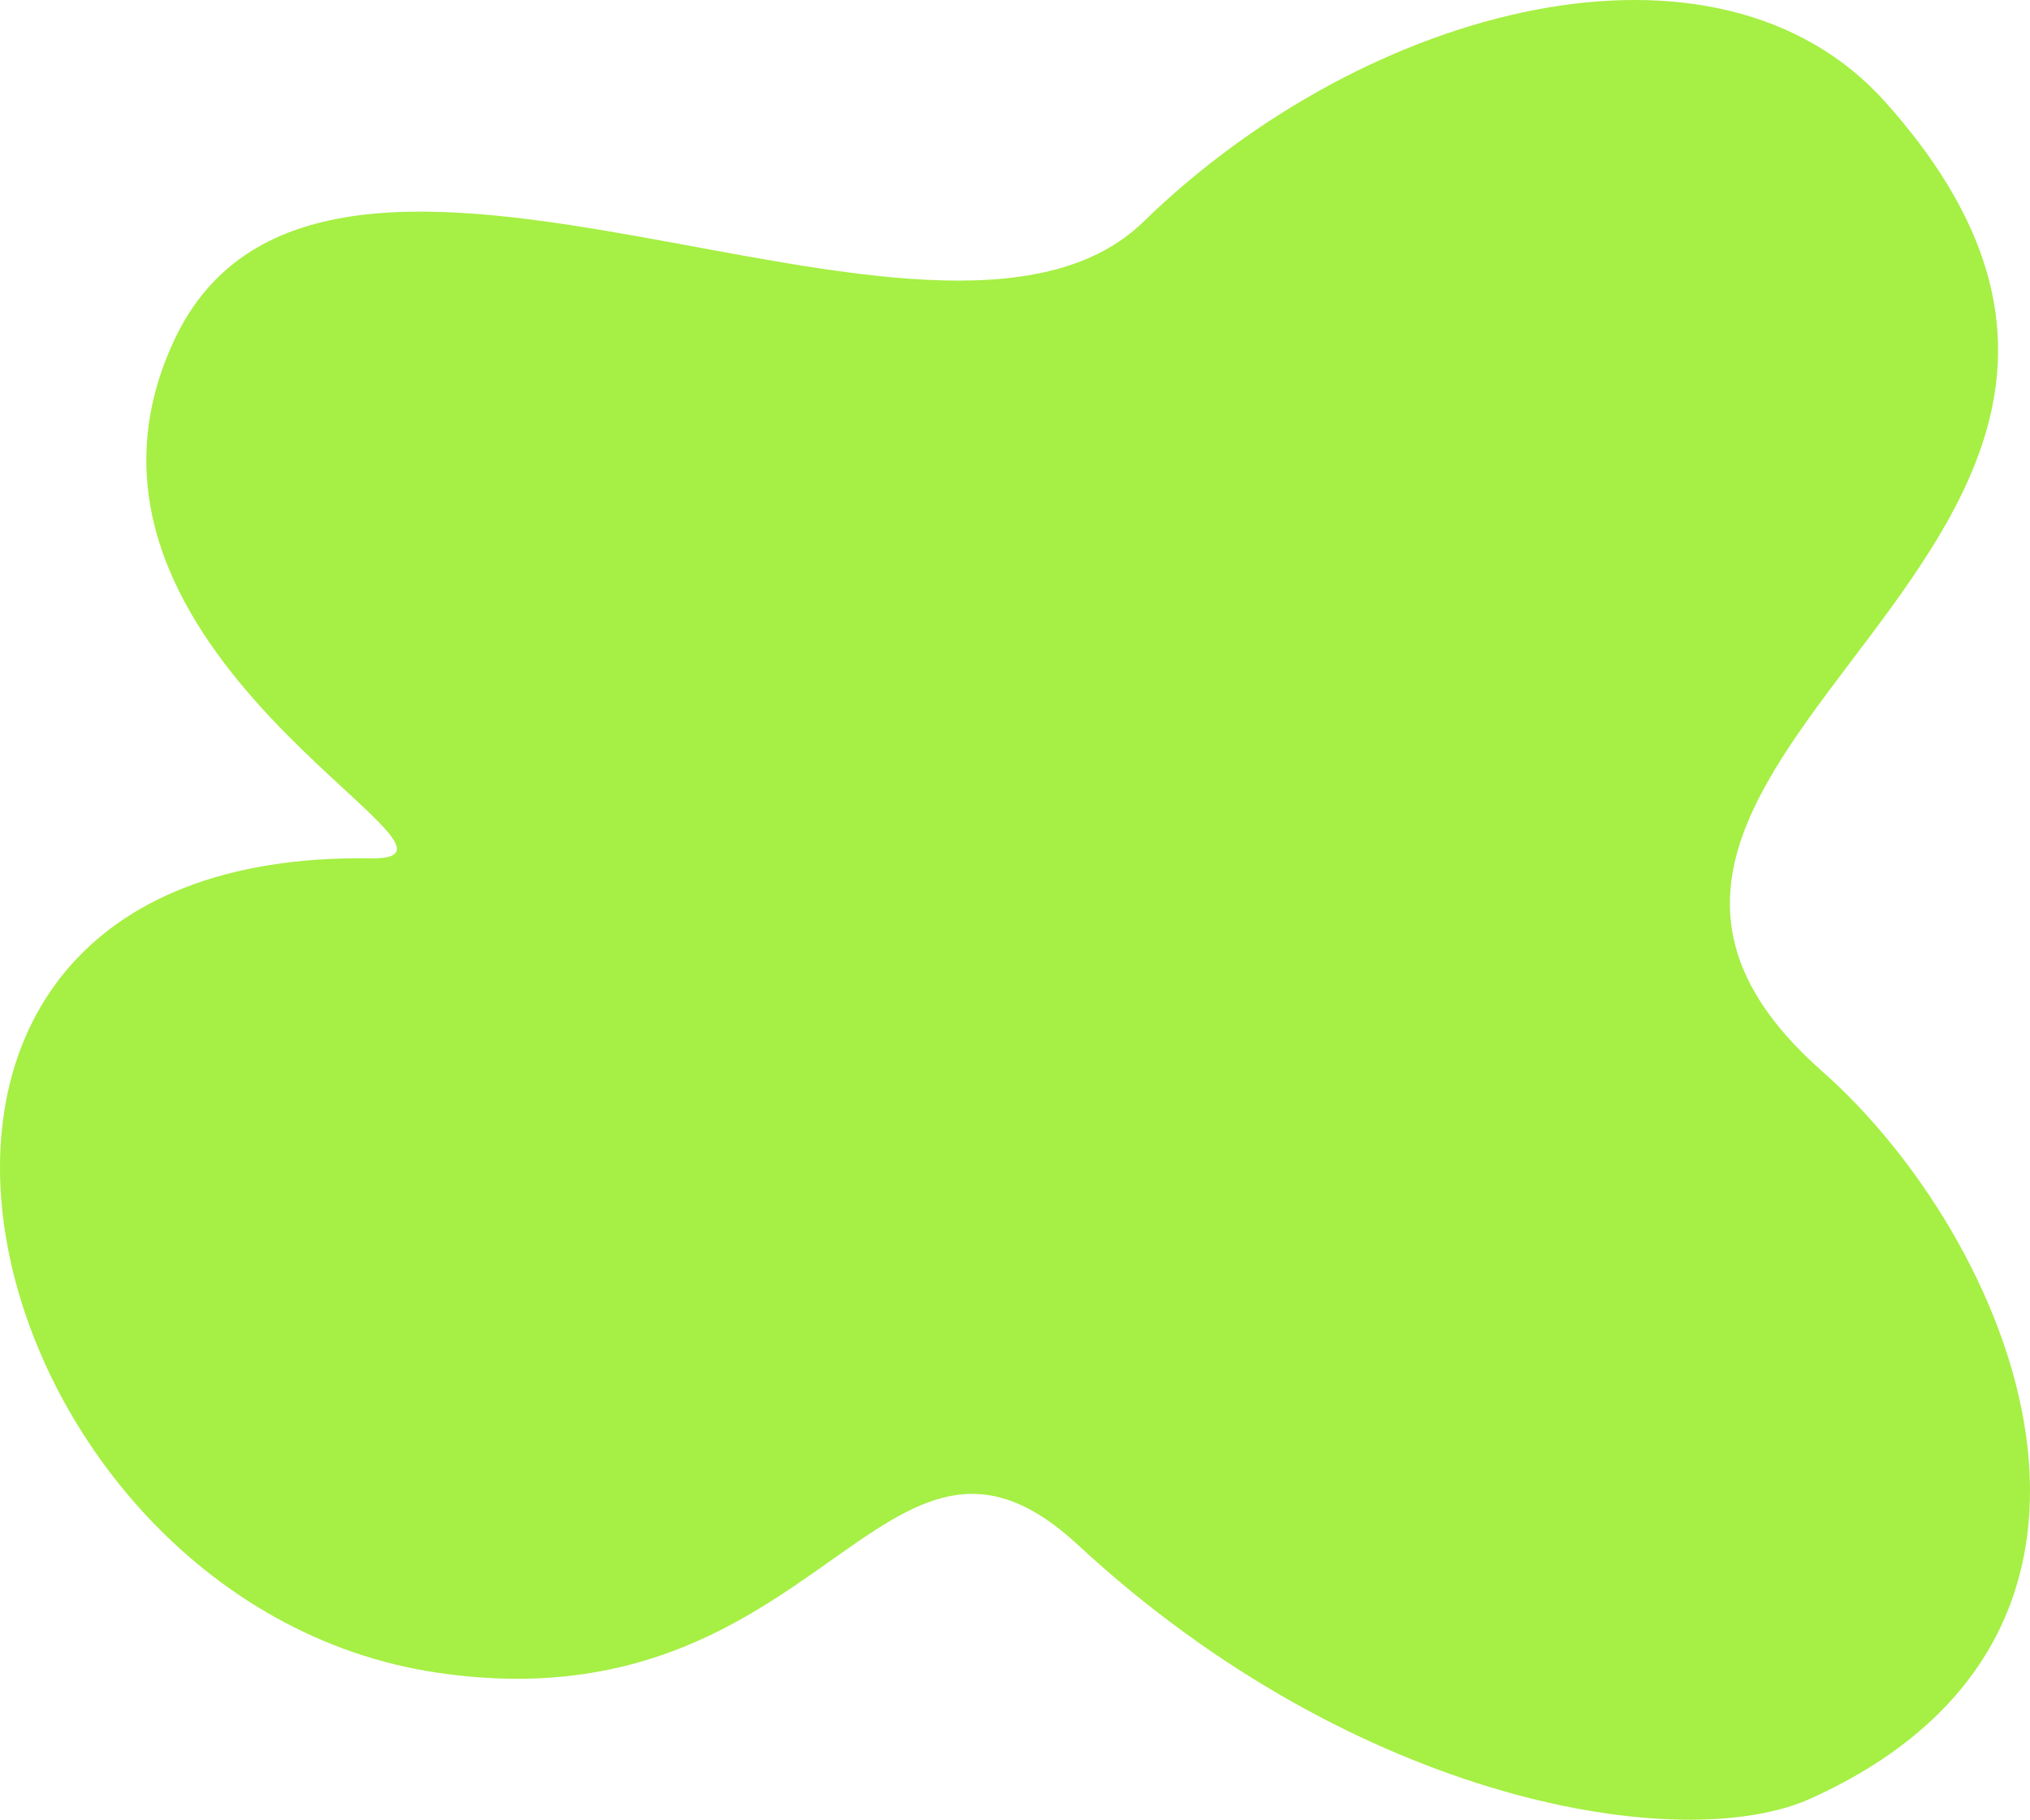 <svg xmlns="http://www.w3.org/2000/svg" width="2161.101" height="1936.92" fill-rule="evenodd" stroke-linecap="round" stroke-linejoin="round" stroke-miterlimit="1.5" xmlns:v="https://vecta.io/nano"><path d="M394.832 913.615c-631.802-9.689-428.289 792.897 70.525 866.768 410.807 60.838 473.458-329.468 682.233-135.968 297.103 275.365 643.912 331.412 779.93 269.976 395.59-178.648 211.224-598.742 12.498-773.93-379.807-334.855 492.315-556.042 67.246-1031.651-179.125-200.411-552.4-104.073-789.87 127.13C998.249 449.324 343.208 21.547 184.977 363.148 30.82 695.944 544.566 915.91 394.832 913.615z" fill="#a6ef44"/></svg>